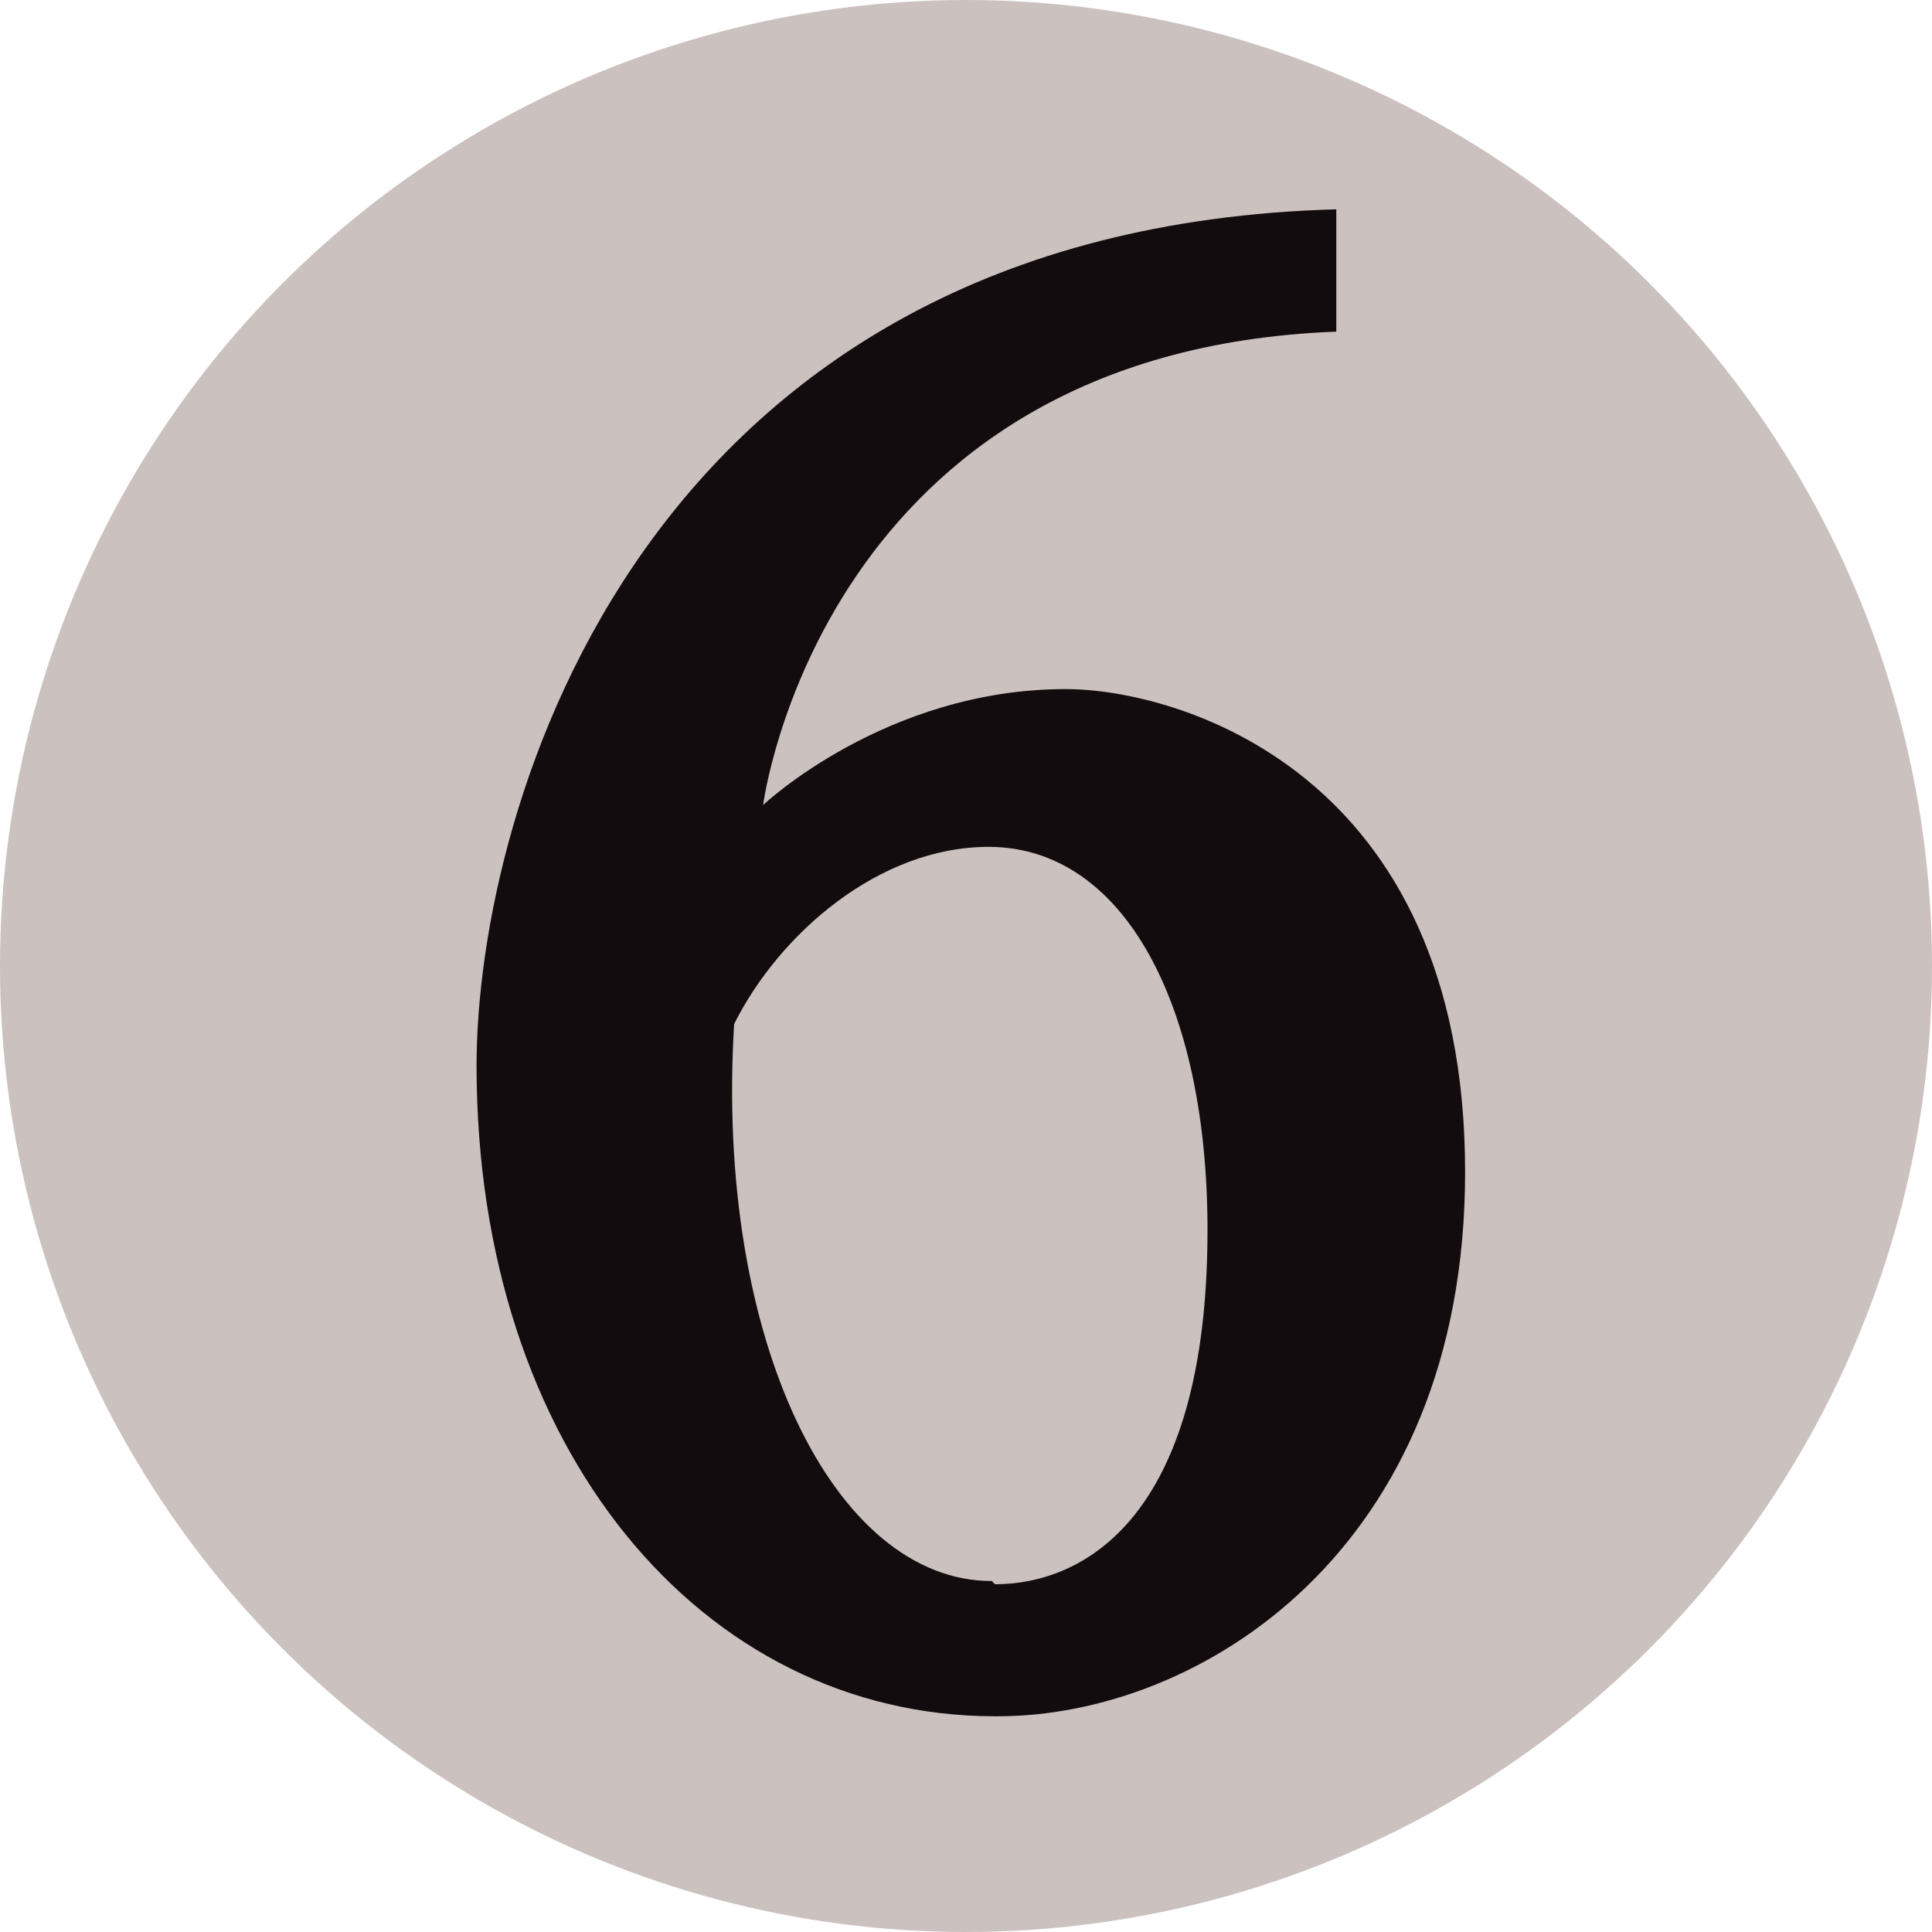<svg xmlns="http://www.w3.org/2000/svg" version="1" width="600" height="600"><circle cx="300" cy="300" r="300" fill="#cbc2bf"/><path d="M309 492c27 0 66-20 66-110 0-70-26-119-68-119-34 0-65 27-79 55-6 98 31 173 80 173m1 42c-91 0-161-83-161-202 0-80 51-260 267-266v38c-160 6-178 147-178 147s38-36 94-36c34 0 124 25 124 150 0 118-83 169-145 169" fill="#130c0e"/></svg>